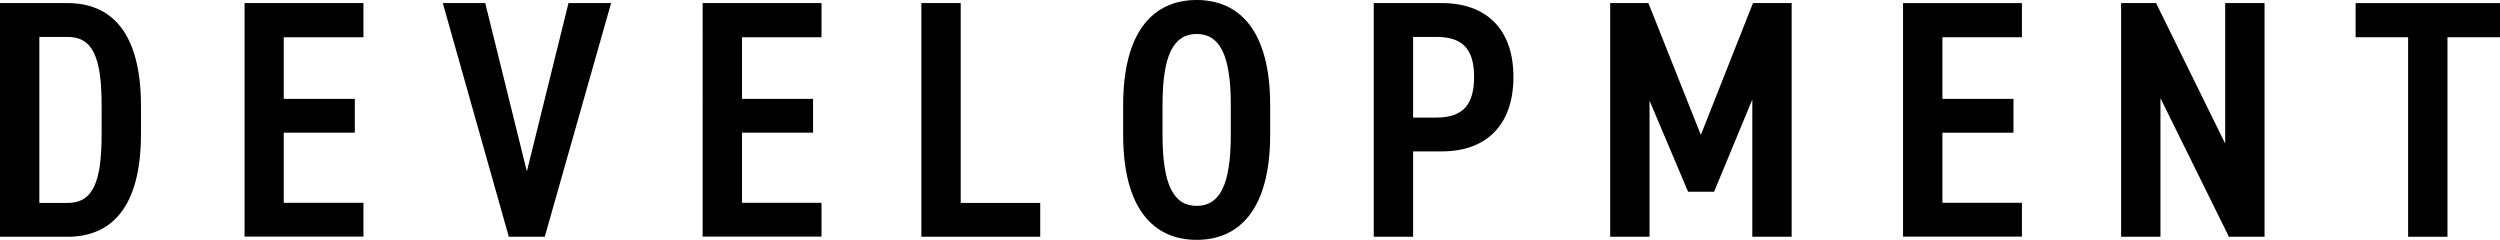 <?xml version="1.0" encoding="UTF-8"?>
<svg id="_レイヤー_2" data-name="レイヤー 2" xmlns="http://www.w3.org/2000/svg" viewBox="0 0 153.74 14.75">
  <g id="_レイヤー_4" data-name="レイヤー 4">
    <g>
      <path d="M0,14.56V.19H4.15c2.64,0,4.52,1.73,4.52,6.33v1.71c0,4.6-1.88,6.33-4.52,6.33H0Zm6.25-6.33v-1.71c0-2.96-.52-4.25-2.1-4.25h-1.73V12.48h1.73c1.58,0,2.1-1.29,2.1-4.25Z"/>
      <path d="M22.35,.19V2.29h-4.9v3.79h4.37v2.08h-4.37v4.31h4.9v2.08h-7.31V.19h7.31Z"/>
      <path d="M29.84,.19l2.56,10.35L34.96,.19h2.62l-4.08,14.37h-2.21L27.23,.19h2.6Z"/>
      <path d="M50.52,.19V2.29h-4.89v3.79h4.37v2.08h-4.37v4.31h4.89v2.08h-7.31V.19h7.31Z"/>
      <path d="M59.07,12.48h4.9v2.08h-7.31V.19h2.42V12.48Z"/>
      <path d="M69.07,8.29v-1.83c0-4.52,1.85-6.46,4.52-6.46s4.52,1.94,4.52,6.46v1.83c0,4.52-1.85,6.46-4.52,6.46s-4.52-1.94-4.52-6.46Zm2.42-1.83v1.83c0,3.1,.69,4.37,2.1,4.37s2.1-1.27,2.1-4.37v-1.83c0-3.1-.69-4.37-2.1-4.37s-2.1,1.27-2.1,4.37Z"/>
      <path d="M86.9,9.31v5.25h-2.42V.19h4.19c2.71,0,4.4,1.58,4.4,4.54s-1.67,4.58-4.4,4.58h-1.77Zm1.44-2.08c1.67,0,2.31-.85,2.31-2.5s-.65-2.46-2.31-2.46h-1.44V7.23h1.44Z"/>
      <path d="M104.59,8.31L107.8,.19h2.38V14.56h-2.42V6.12l-2.35,5.67h-1.6l-2.37-5.6V14.56h-2.42V.19h2.35l3.23,8.12Z"/>
      <path d="M124.34,.19V2.29h-4.89v3.79h4.37v2.08h-4.37v4.31h4.89v2.08h-7.31V.19h7.31Z"/>
      <path d="M139.26,.19V14.56h-2.19l-4.21-8.52V14.56h-2.42V.19h2.15l4.25,8.64V.19h2.42Z"/>
      <path d="M153.74,.19V2.29h-3.23V14.56h-2.42V2.29h-3.23V.19h8.87Z"/>
    </g>
  </g>
</svg>